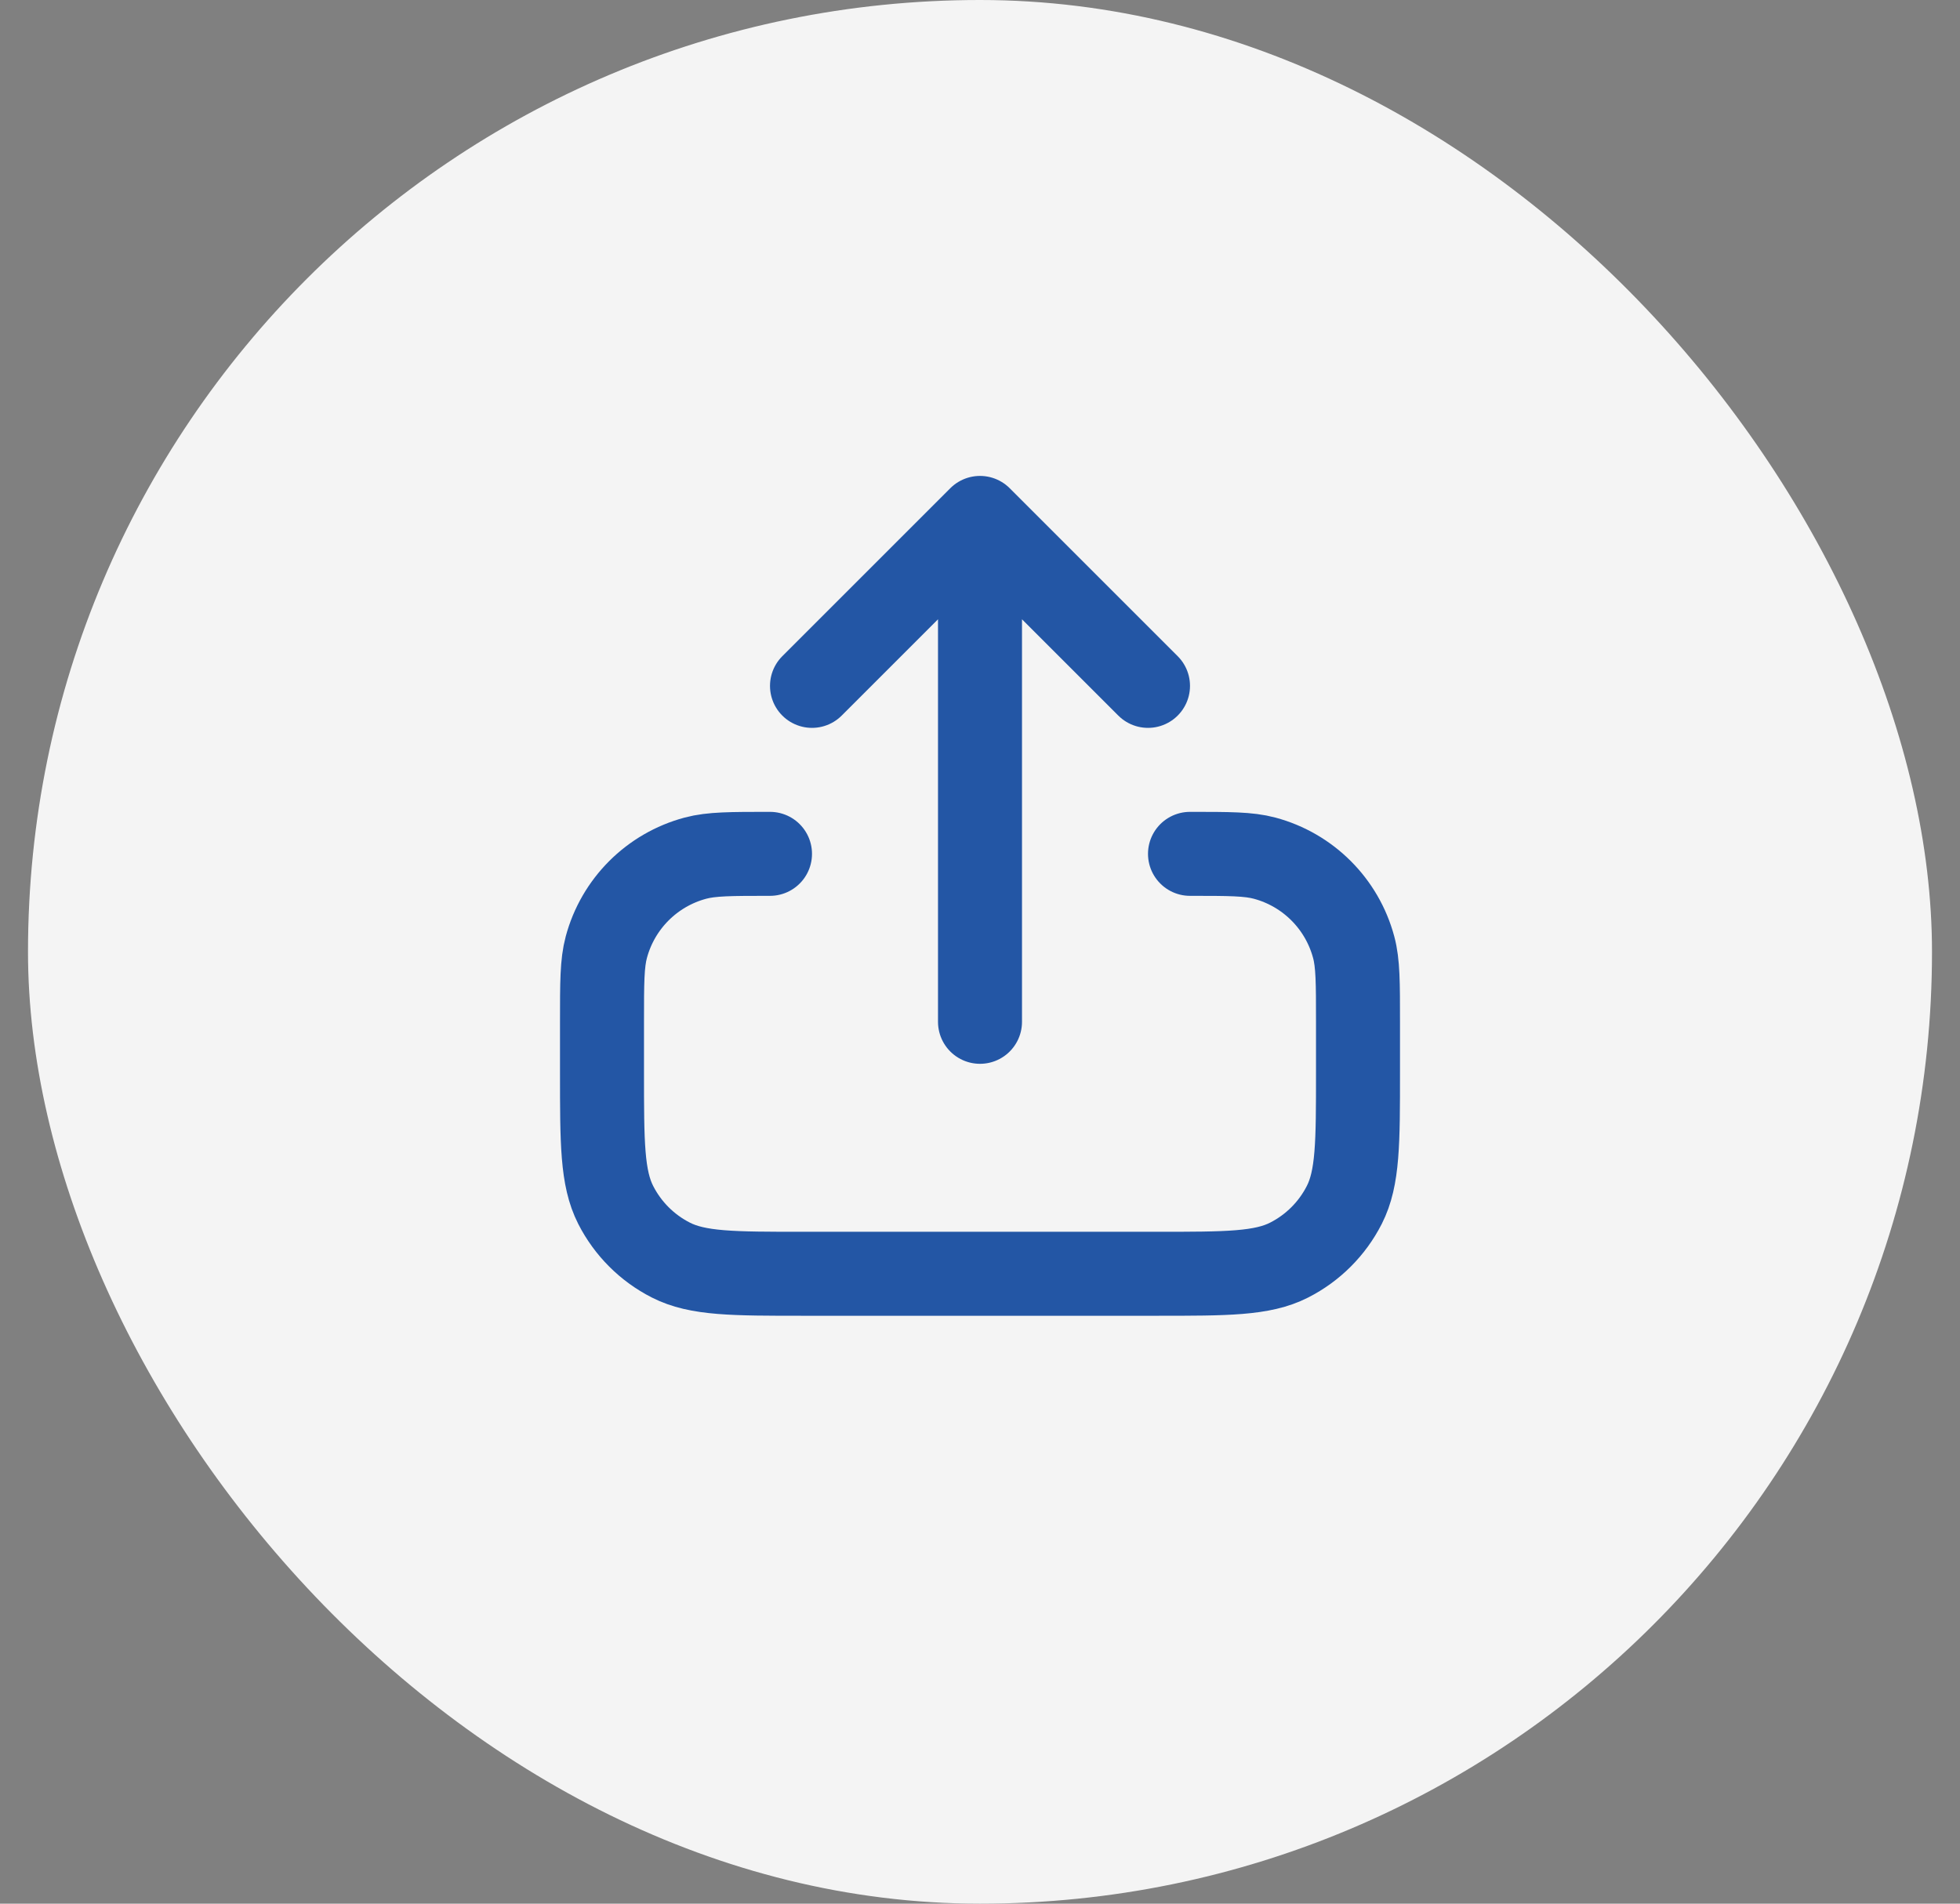 <svg width="35" height="34" viewBox="0 0 35 34" fill="none" xmlns="http://www.w3.org/2000/svg">
<rect x="0" y="0" width="35" height="34" fill="#808080" stroke="none"/>
<rect x="0.5" width="34" height="34" rx="17" fill="#F4F4F4"/>
<path d="M13.75 15.25C13.053 15.25 12.704 15.25 12.418 15.327C11.641 15.535 11.035 16.141 10.827 16.918C10.75 17.204 10.75 17.552 10.75 18.25V19.15C10.75 20.41 10.75 21.04 10.995 21.521C11.211 21.945 11.555 22.289 11.979 22.505C12.46 22.75 13.09 22.75 14.35 22.75H20.65C21.91 22.75 22.54 22.75 23.021 22.505C23.445 22.289 23.789 21.945 24.005 21.521C24.25 21.04 24.25 20.41 24.25 19.15V18.25C24.25 17.552 24.25 17.204 24.173 16.918C23.965 16.141 23.359 15.535 22.582 15.327C22.296 15.25 21.948 15.25 21.25 15.25M20.5 12.25L17.5 9.25M17.5 9.25L14.5 12.25M17.5 9.25V18.25" stroke="#2356A5" stroke-width="1.5" stroke-linecap="round" stroke-linejoin="round"/>
</svg>
